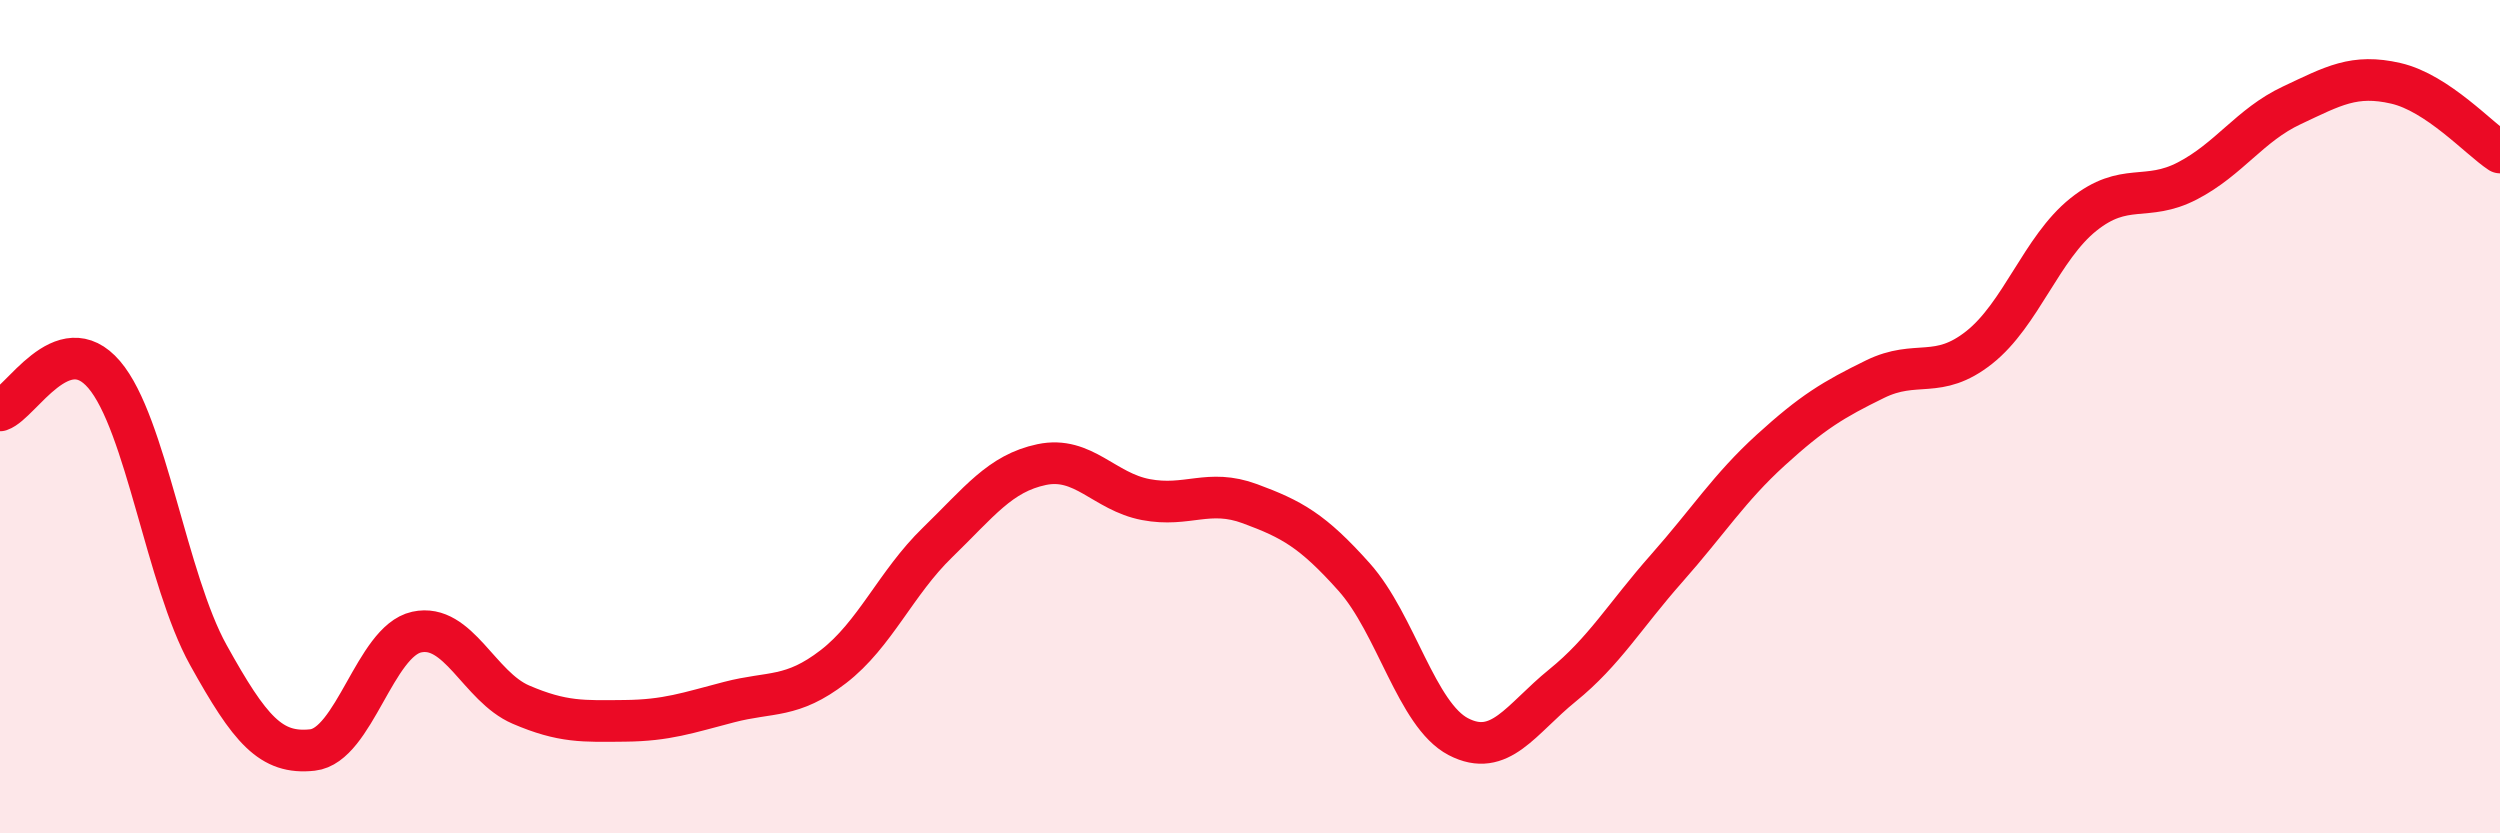 
    <svg width="60" height="20" viewBox="0 0 60 20" xmlns="http://www.w3.org/2000/svg">
      <path
        d="M 0,9.85 C 0.5,9.68 1.5,7.82 2.5,8.99 C 3.5,10.16 4,13.92 5,15.72 C 6,17.52 6.5,18.11 7.5,18 C 8.5,17.89 9,15.39 10,15.17 C 11,14.95 11.5,16.48 12.5,16.91 C 13.5,17.34 14,17.31 15,17.3 C 16,17.29 16.5,17.11 17.5,16.85 C 18.5,16.59 19,16.77 20,16 C 21,15.23 21.5,13.99 22.5,13.02 C 23.5,12.05 24,11.36 25,11.15 C 26,10.94 26.5,11.8 27.5,11.99 C 28.5,12.18 29,11.72 30,12.09 C 31,12.46 31.5,12.73 32.5,13.85 C 33.5,14.97 34,17.16 35,17.68 C 36,18.2 36.5,17.26 37.5,16.45 C 38.5,15.64 39,14.77 40,13.64 C 41,12.51 41.5,11.71 42.5,10.8 C 43.5,9.89 44,9.59 45,9.1 C 46,8.61 46.5,9.13 47.5,8.34 C 48.5,7.55 49,5.95 50,5.15 C 51,4.35 51.5,4.86 52.5,4.34 C 53.5,3.82 54,3 55,2.53 C 56,2.06 56.5,1.77 57.5,2 C 58.5,2.23 59.5,3.33 60,3.66L60 20L0 20Z"
        fill="#EB0A25"
        opacity="0.1"
        stroke-linecap="round"
        stroke-linejoin="round"
      />
      <path
        d="M 0,9.85 C 0.5,9.68 1.5,7.82 2.5,8.99 C 3.5,10.16 4,13.92 5,15.72 C 6,17.52 6.5,18.11 7.5,18 C 8.5,17.89 9,15.39 10,15.17 C 11,14.95 11.5,16.48 12.5,16.91 C 13.5,17.34 14,17.31 15,17.3 C 16,17.29 16.5,17.11 17.5,16.85 C 18.5,16.59 19,16.77 20,16 C 21,15.23 21.5,13.99 22.5,13.02 C 23.5,12.05 24,11.36 25,11.15 C 26,10.94 26.5,11.8 27.5,11.99 C 28.5,12.18 29,11.72 30,12.09 C 31,12.46 31.5,12.73 32.5,13.85 C 33.5,14.97 34,17.16 35,17.68 C 36,18.2 36.5,17.26 37.5,16.45 C 38.5,15.64 39,14.77 40,13.64 C 41,12.51 41.5,11.71 42.5,10.8 C 43.5,9.89 44,9.59 45,9.1 C 46,8.61 46.5,9.13 47.5,8.34 C 48.5,7.55 49,5.95 50,5.15 C 51,4.35 51.5,4.86 52.5,4.34 C 53.5,3.82 54,3 55,2.53 C 56,2.06 56.5,1.77 57.5,2 C 58.5,2.23 59.5,3.33 60,3.66"
        stroke="#EB0A25"
        stroke-width="1"
        fill="none"
        stroke-linecap="round"
        stroke-linejoin="round"
      />
    </svg>
  